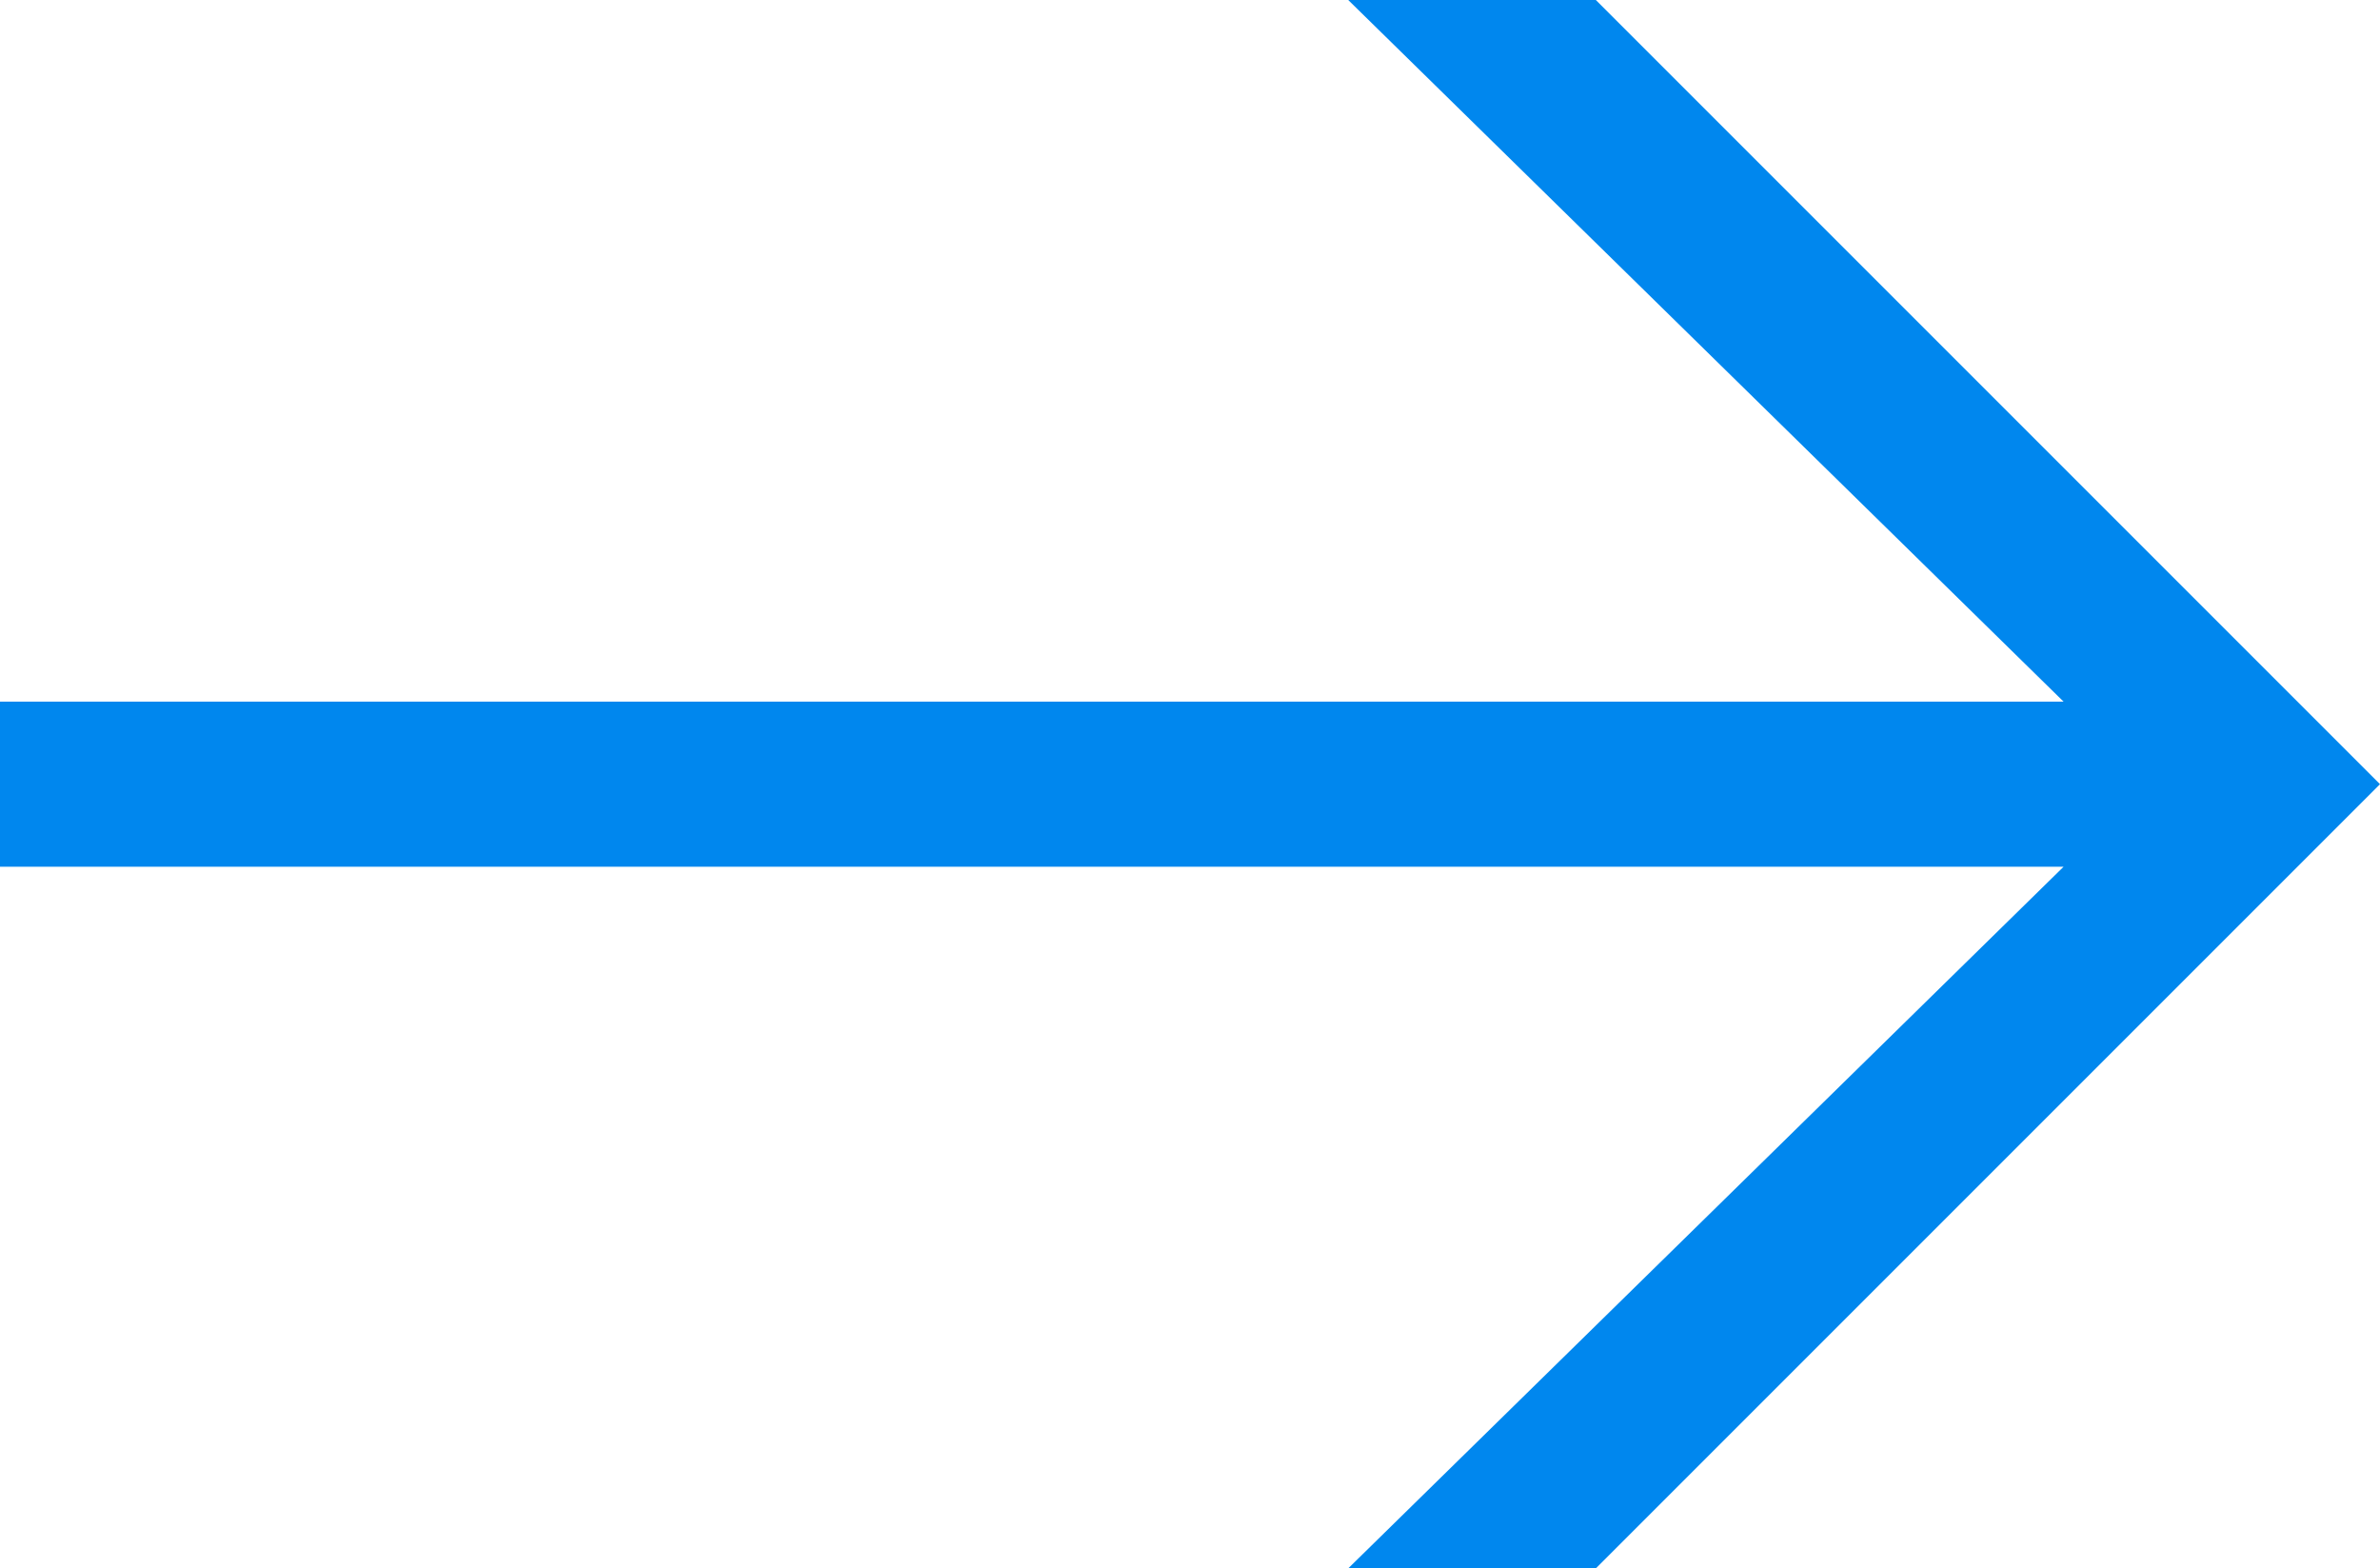 <?xml version="1.0" encoding="utf-8"?>
<!-- Generator: Adobe Illustrator 26.3.1, SVG Export Plug-In . SVG Version: 6.00 Build 0)  -->
<svg version="1.1" id="Layer_1" xmlns="http://www.w3.org/2000/svg" xmlns:xlink="http://www.w3.org/1999/xlink" x="0px" y="0px"
	 width="17.3px" height="11.4px" viewBox="0 0 17.3 11.4" style="enable-background:new 0 0 17.3 11.4;" xml:space="preserve">
<style type="text/css">
	.st0{fill:#0087EE;}
</style>
<polygon class="st0" points="9.8,0 15,5.1 0,5.1 0,6.3 15,6.3 9.8,11.4 11.6,11.4 17.3,5.7 11.6,0 "/>
</svg>
